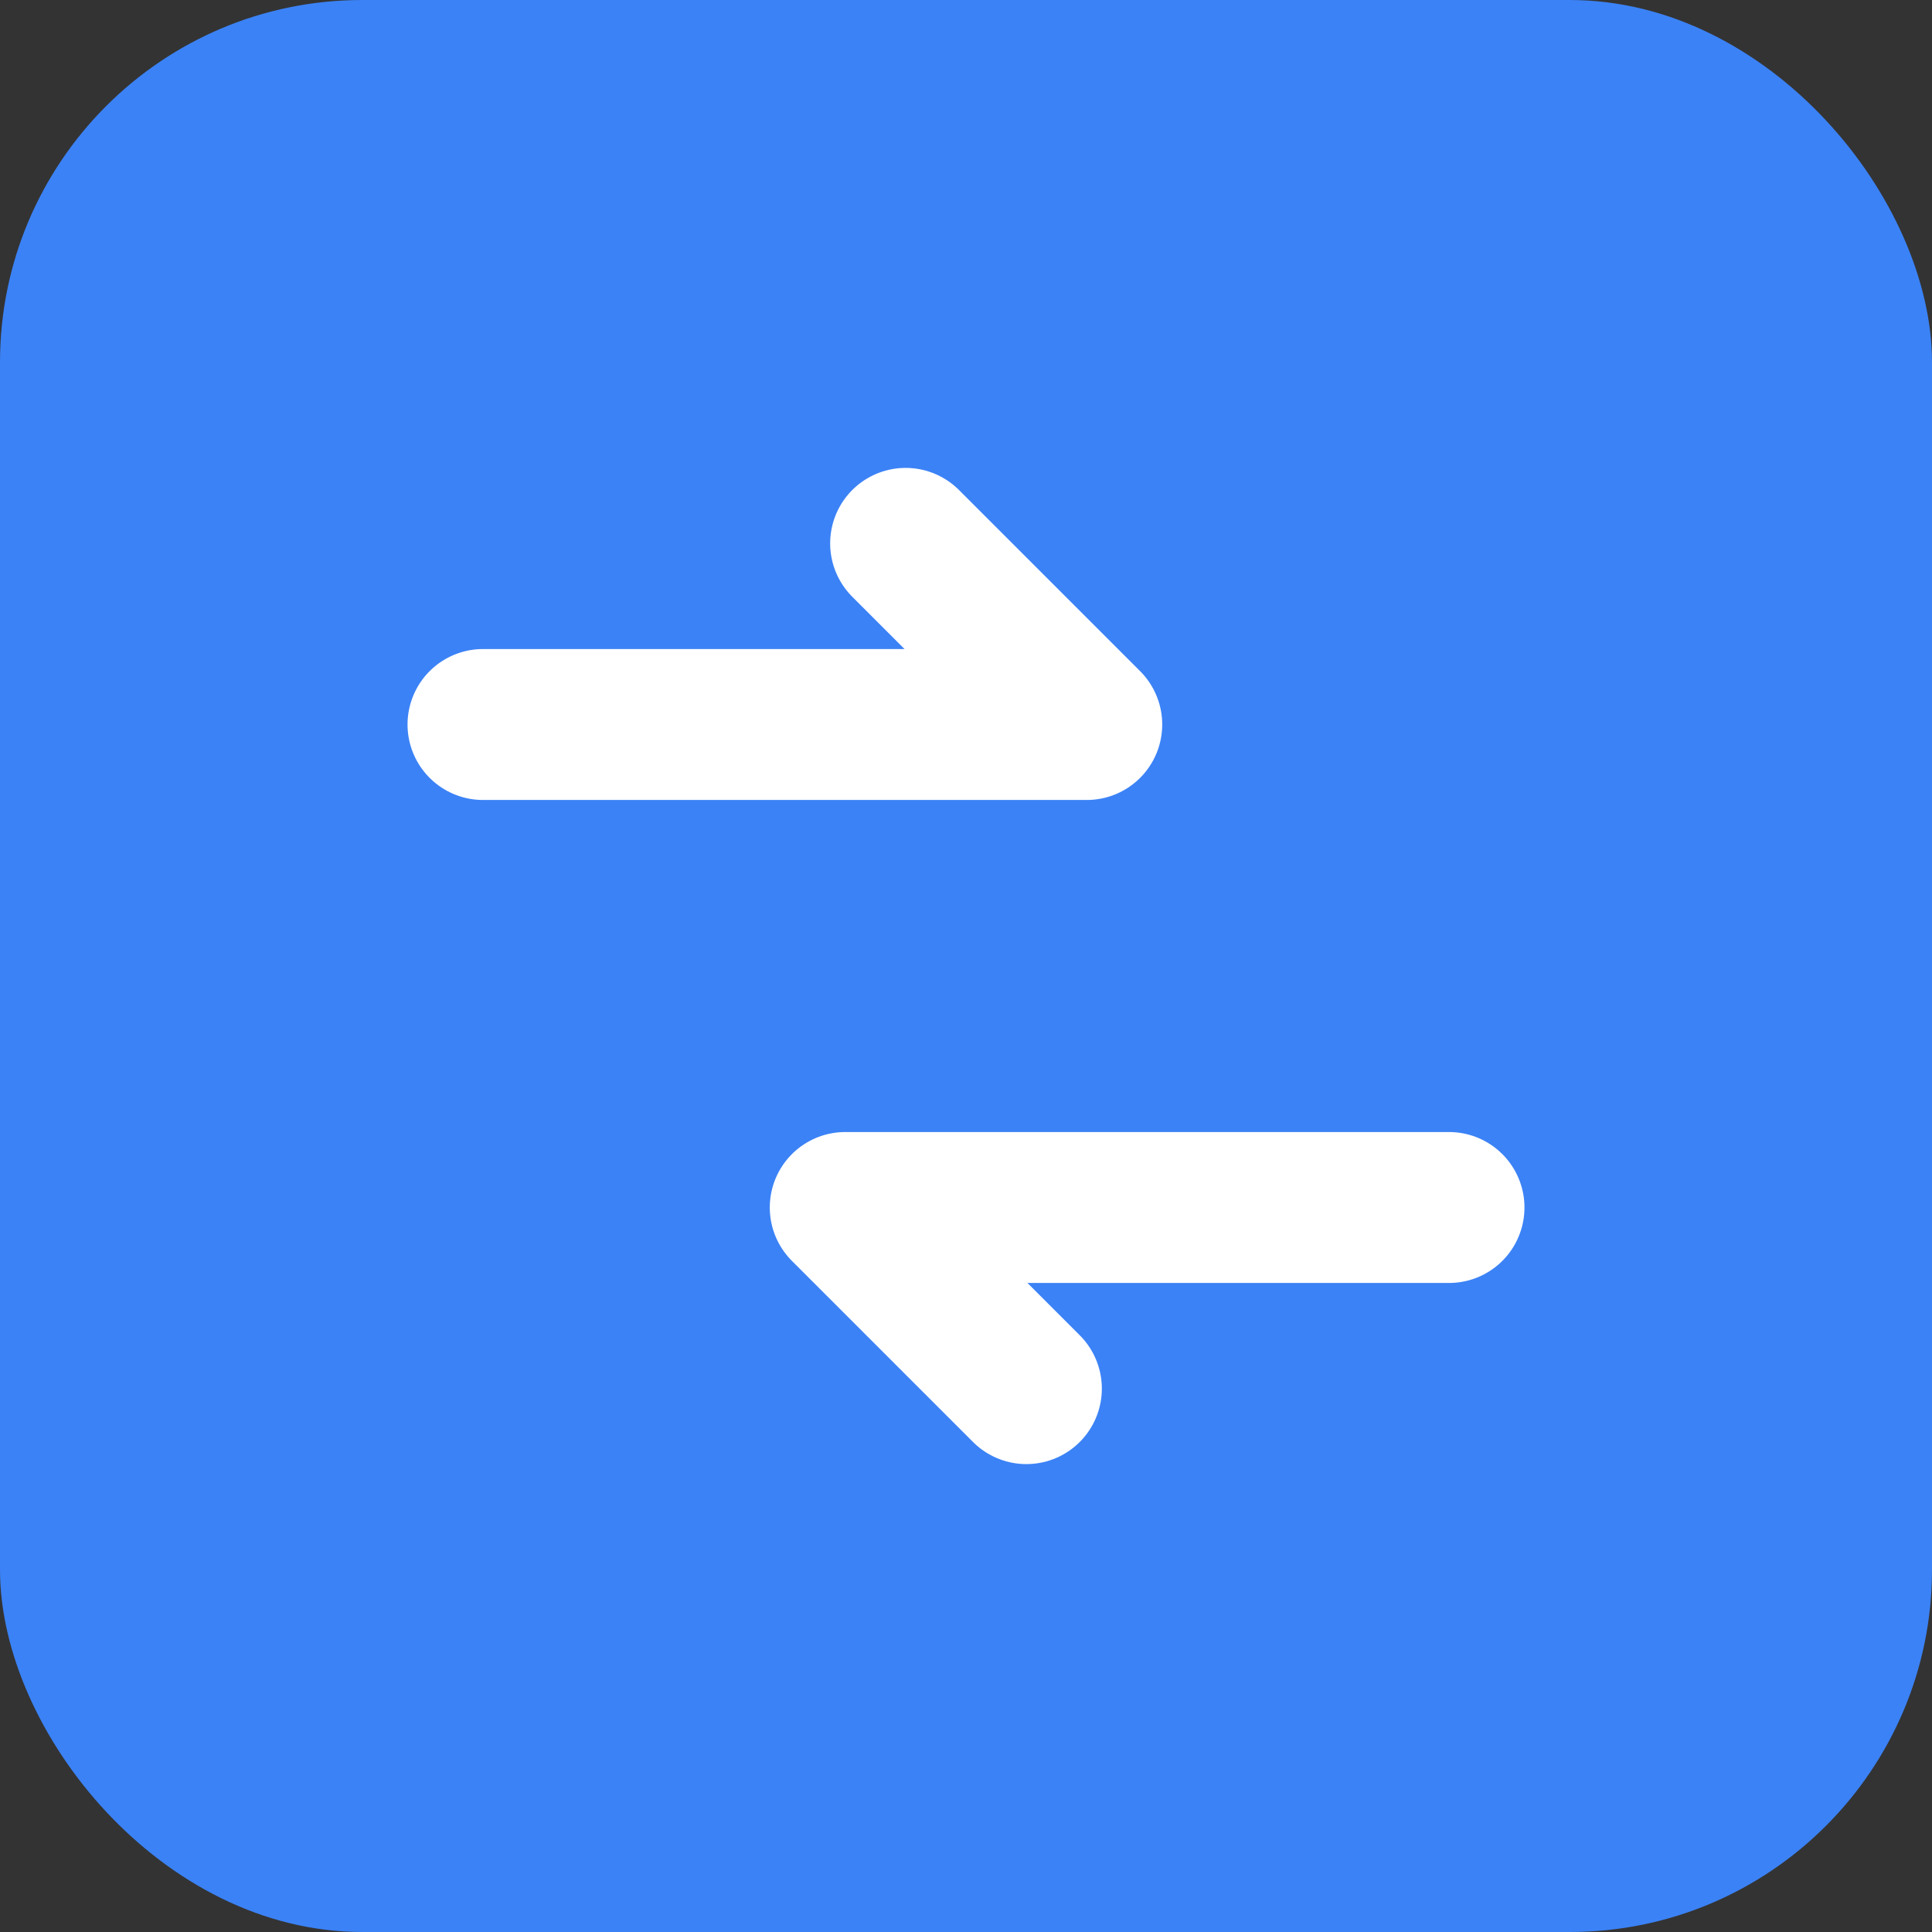 <svg xmlns="http://www.w3.org/2000/svg" viewBox="0 0 32 32" fill="none">
  <rect x="0" y="0" width="32" height="32" fill="#333333" stroke="none"/>
  <rect width="32" height="32" rx="6" fill="#3b82f6"/>
  <path d="M8 12h10l-3-3" stroke="white" stroke-width="2.5" stroke-linecap="round" stroke-linejoin="round"/>
  <path d="M24 20H14l3 3" stroke="white" stroke-width="2.5" stroke-linecap="round" stroke-linejoin="round"/>
</svg>
